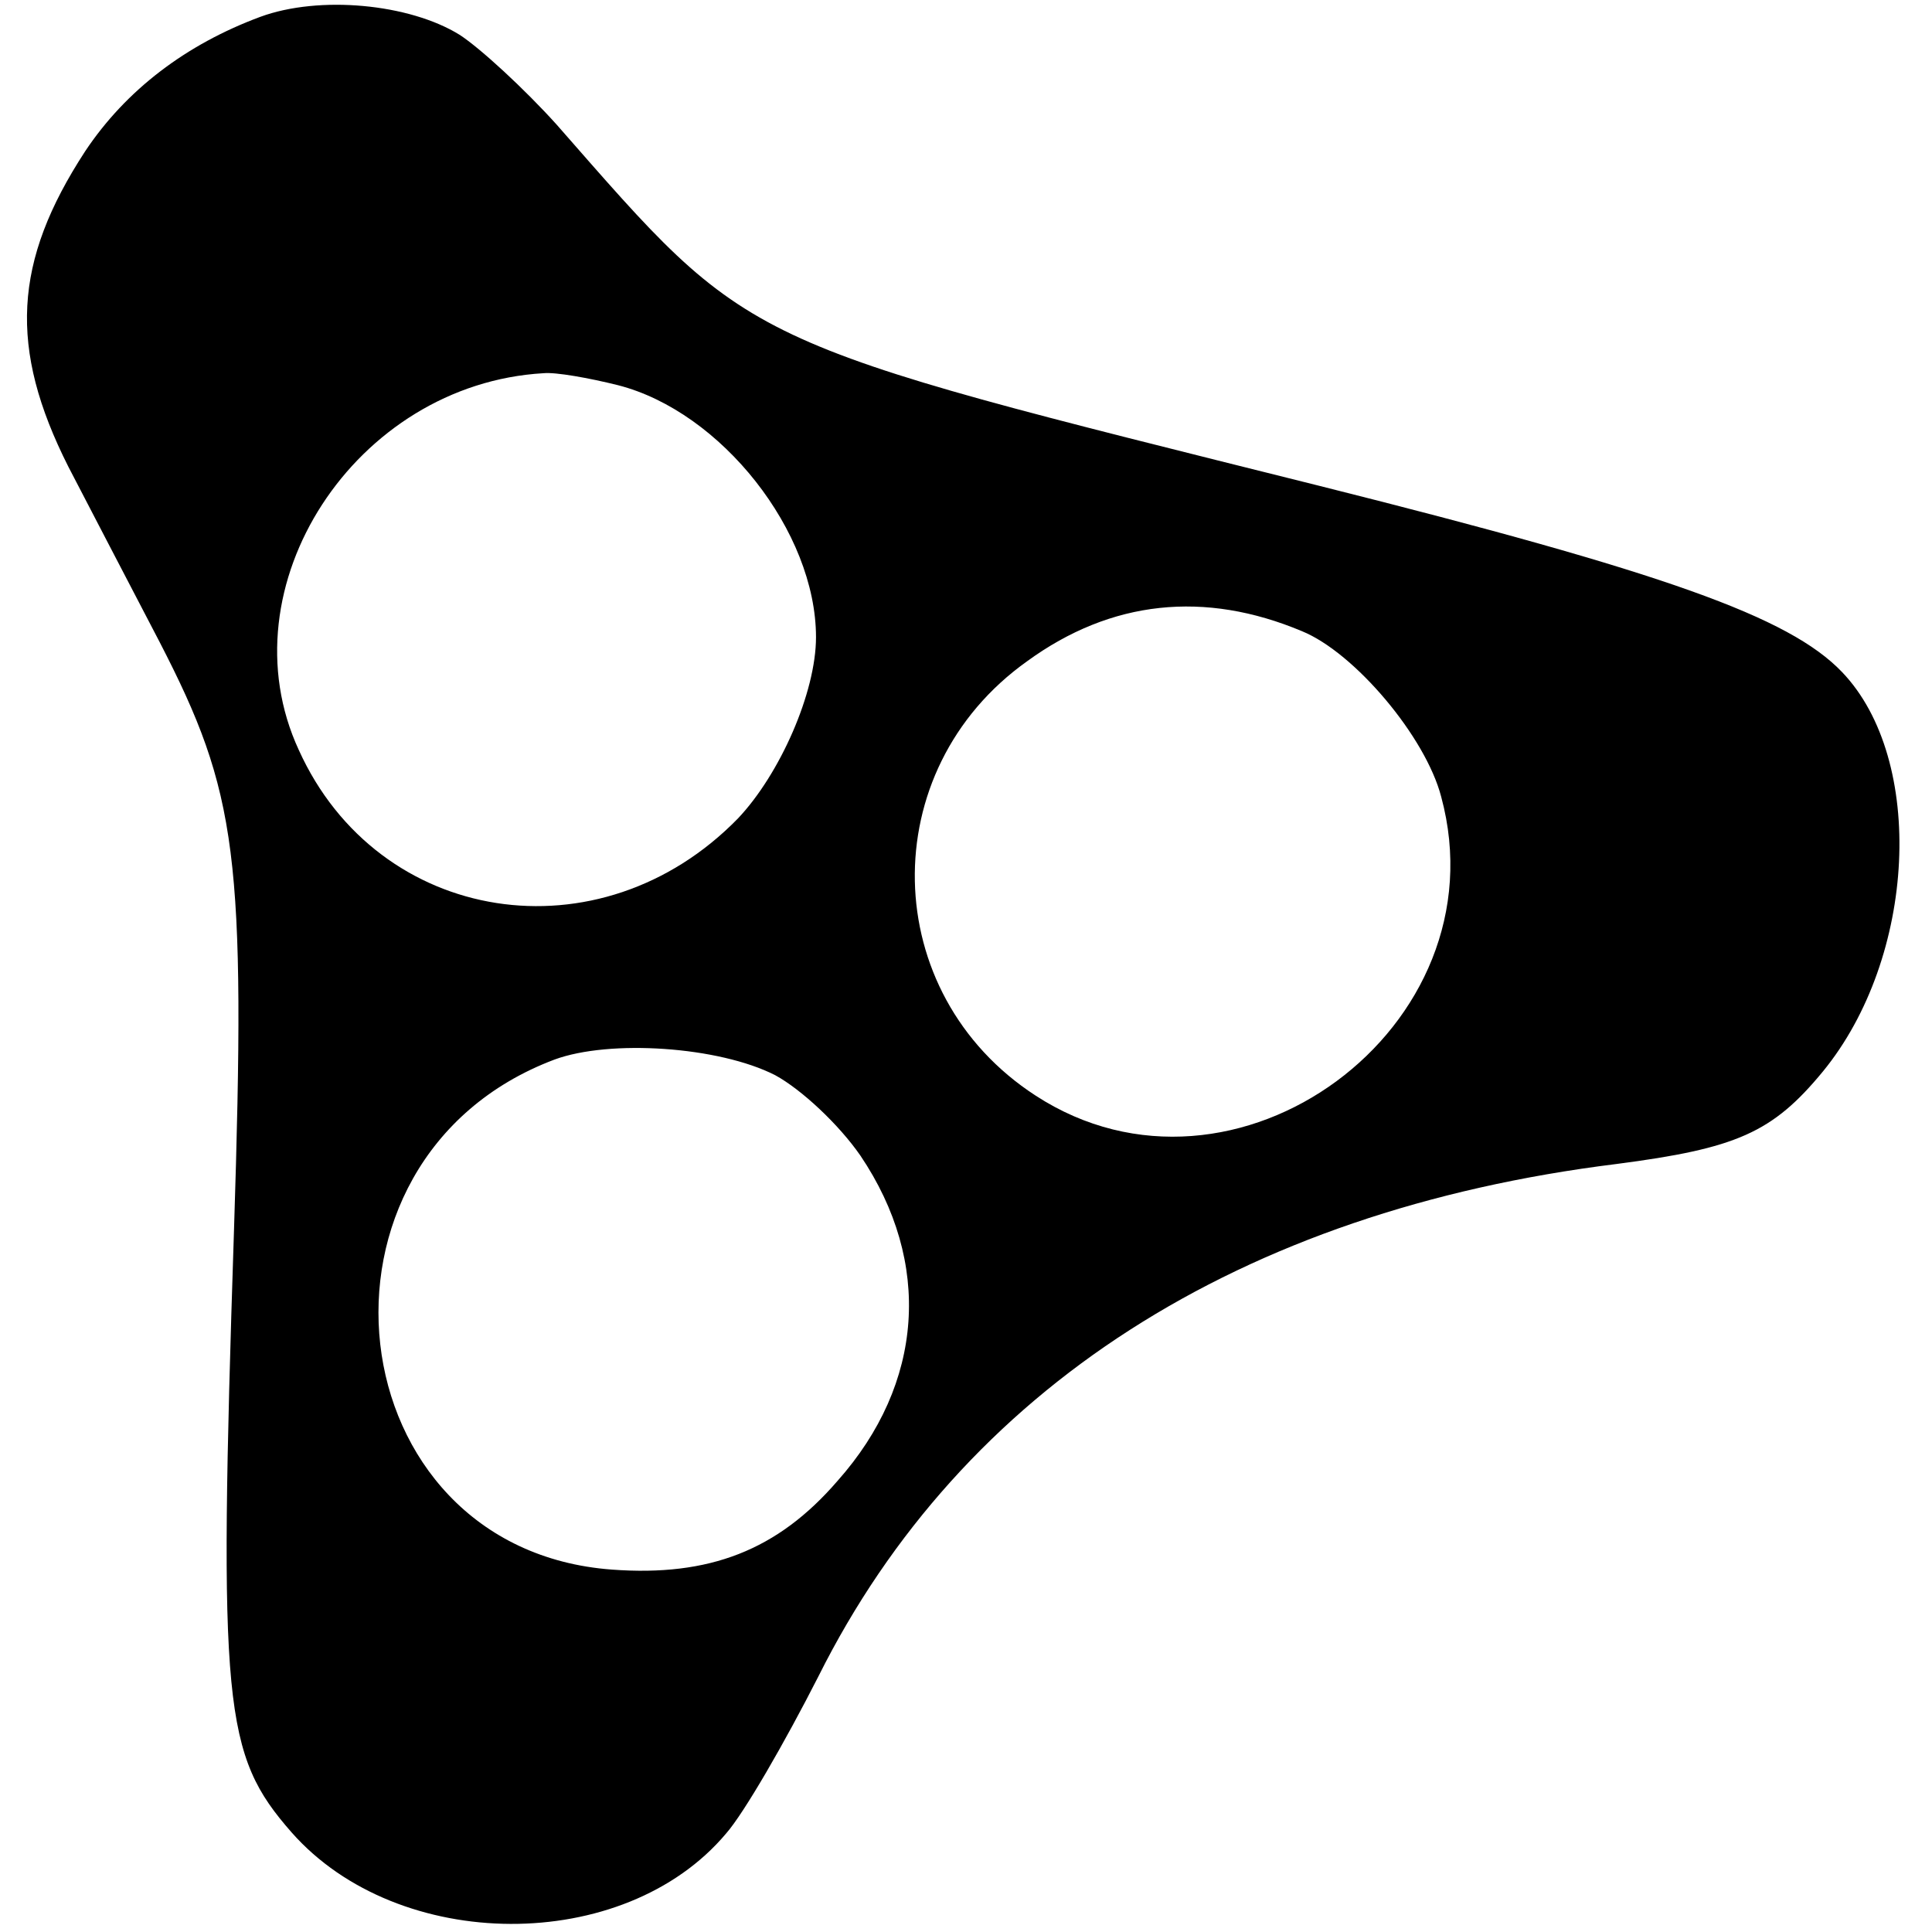 <?xml version="1.0" standalone="no"?>
<!DOCTYPE svg PUBLIC "-//W3C//DTD SVG 20010904//EN"
 "http://www.w3.org/TR/2001/REC-SVG-20010904/DTD/svg10.dtd">
<svg version="1.0" xmlns="http://www.w3.org/2000/svg"
 width="161pt" height="161pt" viewBox="0 0 161 161"
 preserveAspectRatio="xMidYMid meet">
<g transform="translate(0,161) scale(0.1,-0.1)"
fill="#000000" stroke="none">
<path d="M217 1596 c-62 -23 -112 -61 -146 -112 -60 -92 -64 -164 -14 -263 16
-31 50 -96 76 -146 65 -126 72 -178 62 -490 -13 -398 -9 -437 48 -502 89 -101
277 -102 362 -1 15 17 49 76 77 131 120 240 351 388 665 427 100 13 130 26
172 77 78 95 86 260 16 333 -44 46 -148 83 -435 155 -488 122 -472 114 -636
301 -27 30 -64 64 -81 75 -42 26 -117 33 -166 15z m298 -307 c86 -22 165 -122
165 -210 0 -46 -30 -114 -65 -151 -115 -118 -300 -89 -366 57 -63 136 47 305
204 314 10 1 38 -4 62 -10z m570 -205 c44 -18 103 -88 116 -138 52 -192 -172
-357 -338 -249 -131 85 -135 271 -7 362 70 51 148 59 229 25z m-439 -370 c22
-12 53 -41 71 -67 60 -89 53 -190 -19 -271 -50 -58 -107 -80 -188 -74 -231 17
-268 342 -48 425 46 17 137 11 184 -13z"/>
</g>
</svg>
